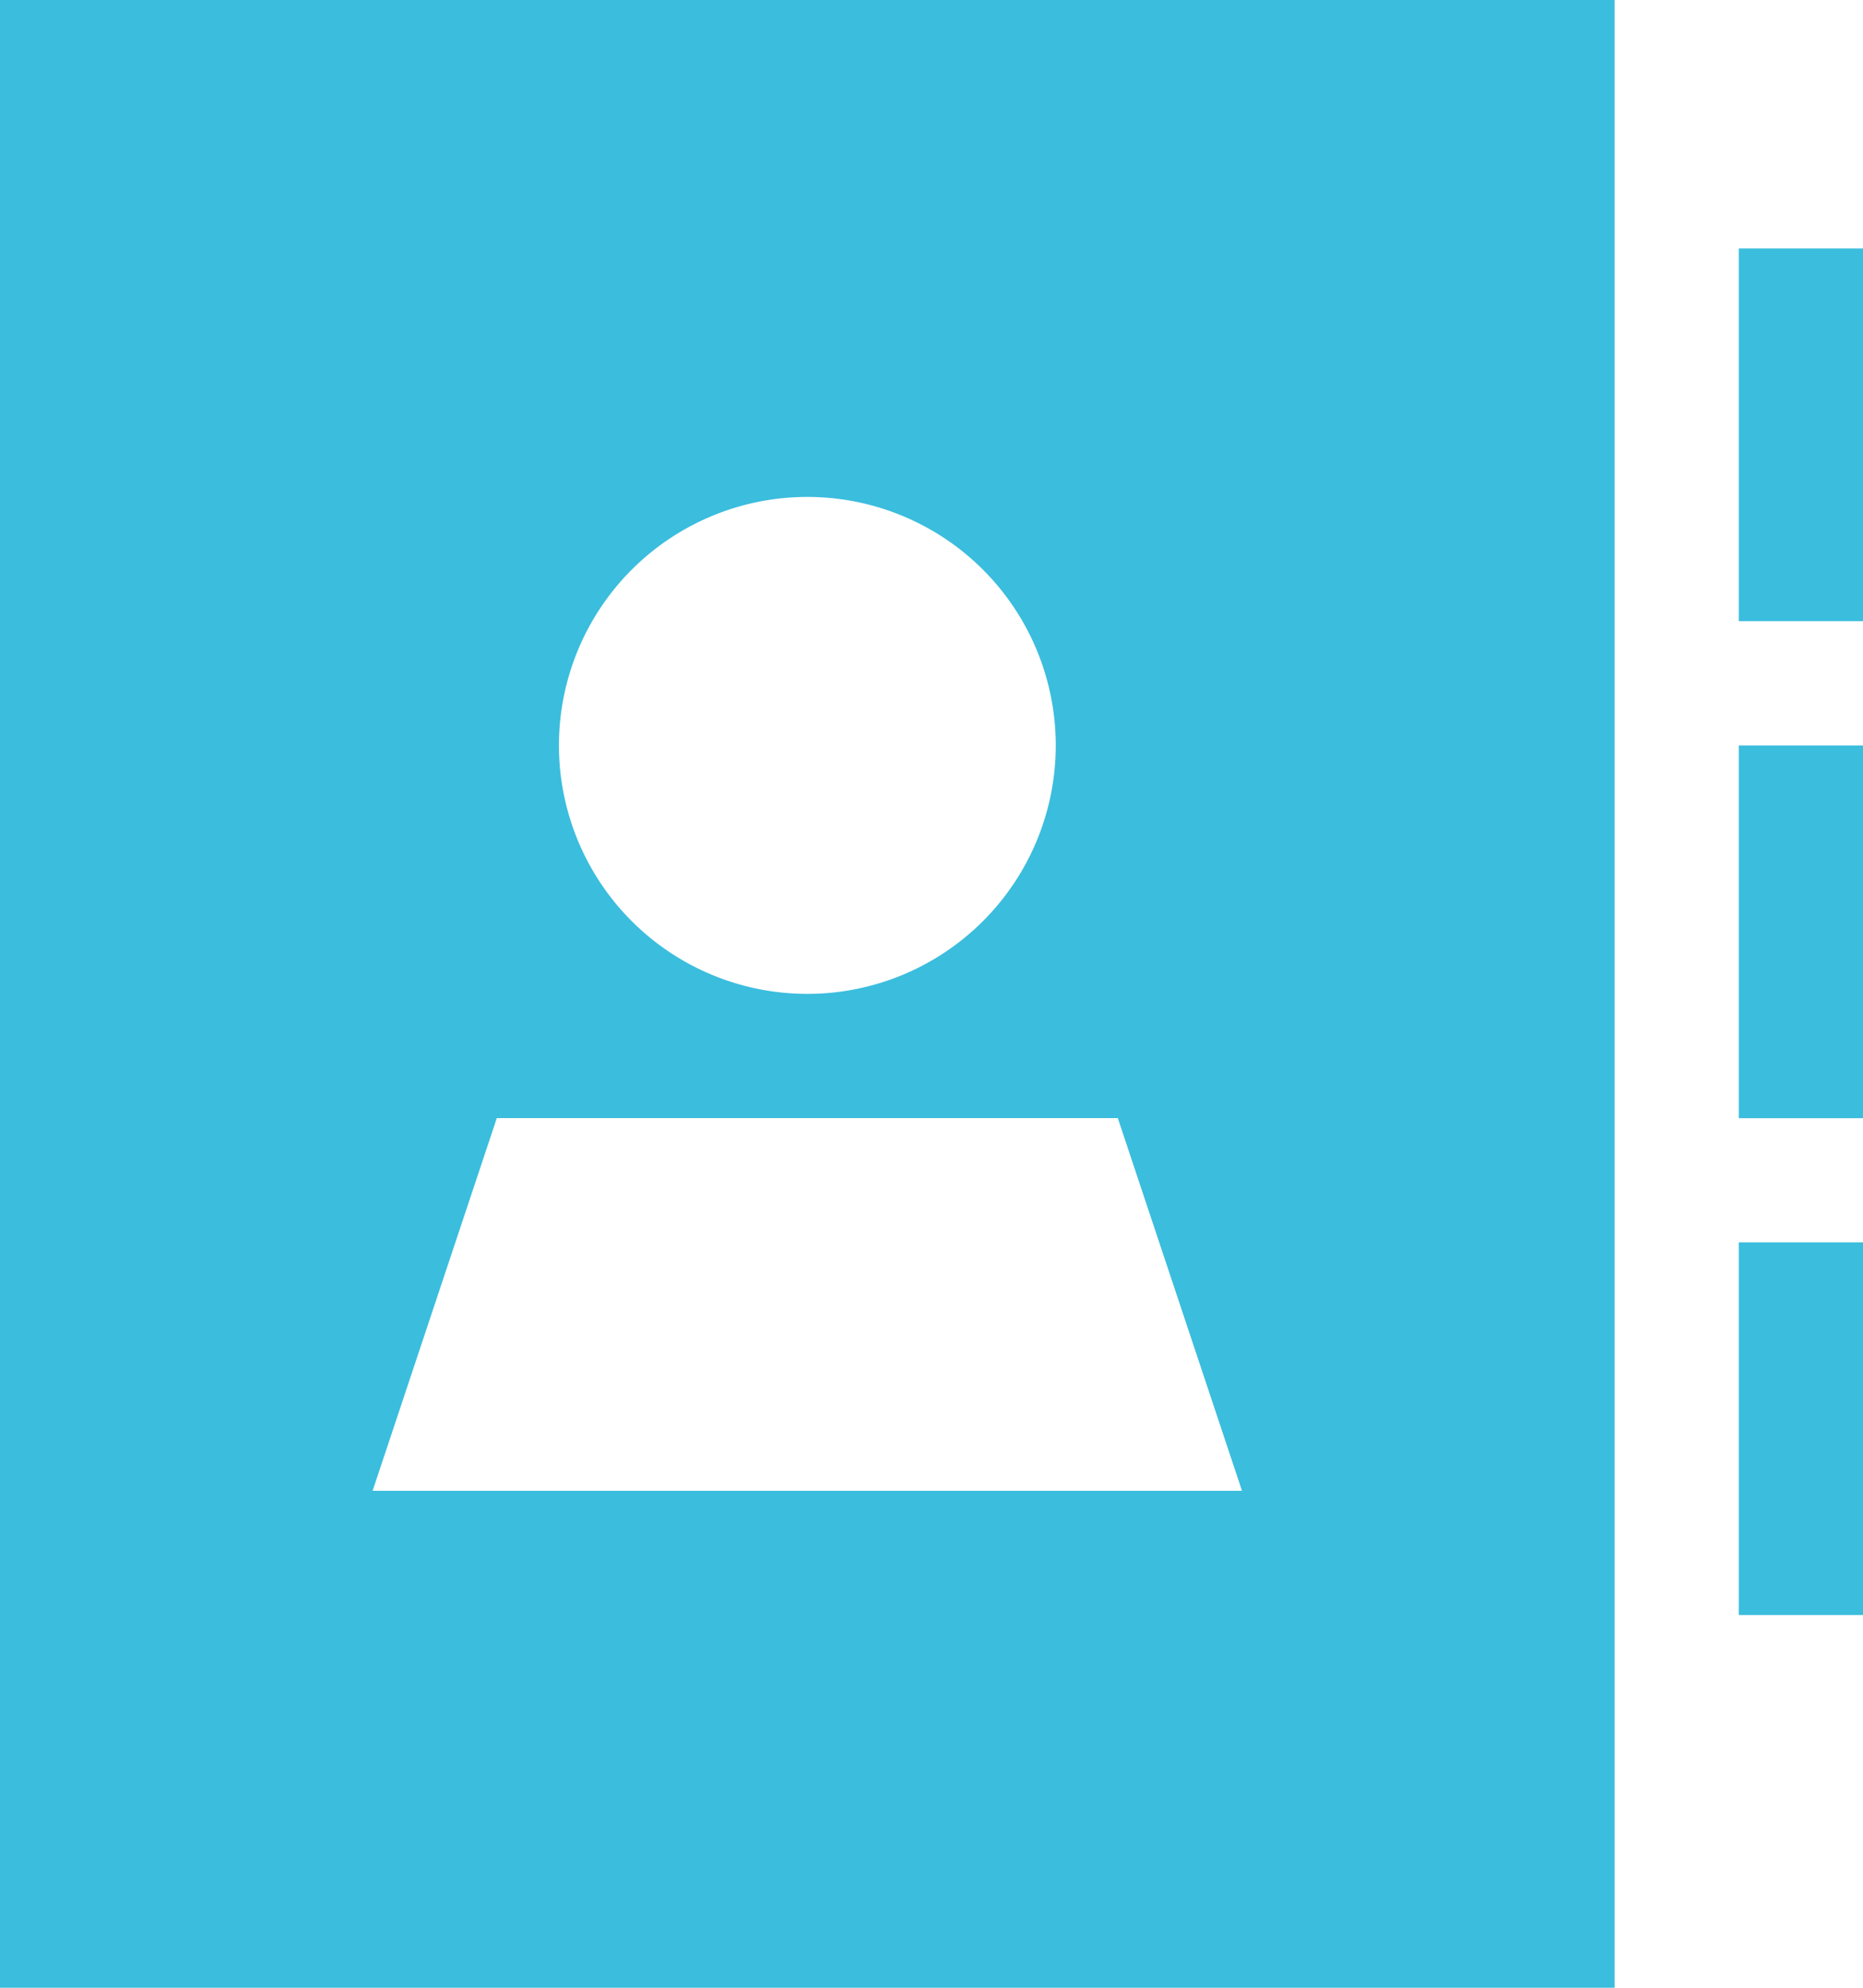 <svg xmlns="http://www.w3.org/2000/svg" width="20.625" height="22" viewBox="0 0 20.625 22">
    <path d="M49.875,0H32V22H49.875Zm-5.5,12.375L45.75,16.5H36.125L37.5,12.375ZM38.188,8.25A2.75,2.75,0,1,1,40.938,11a2.75,2.75,0,0,1-2.75-2.75ZM52.625,3.438V2.75H51.25V6.875h1.375V3.438Zm0,4.813H51.25v4.125h1.375V8.25Zm0,6.188V13.75H51.25v4.125h1.375V14.438Z"
          transform="translate(-32)" fill="#3BBDDD"/>
</svg>

